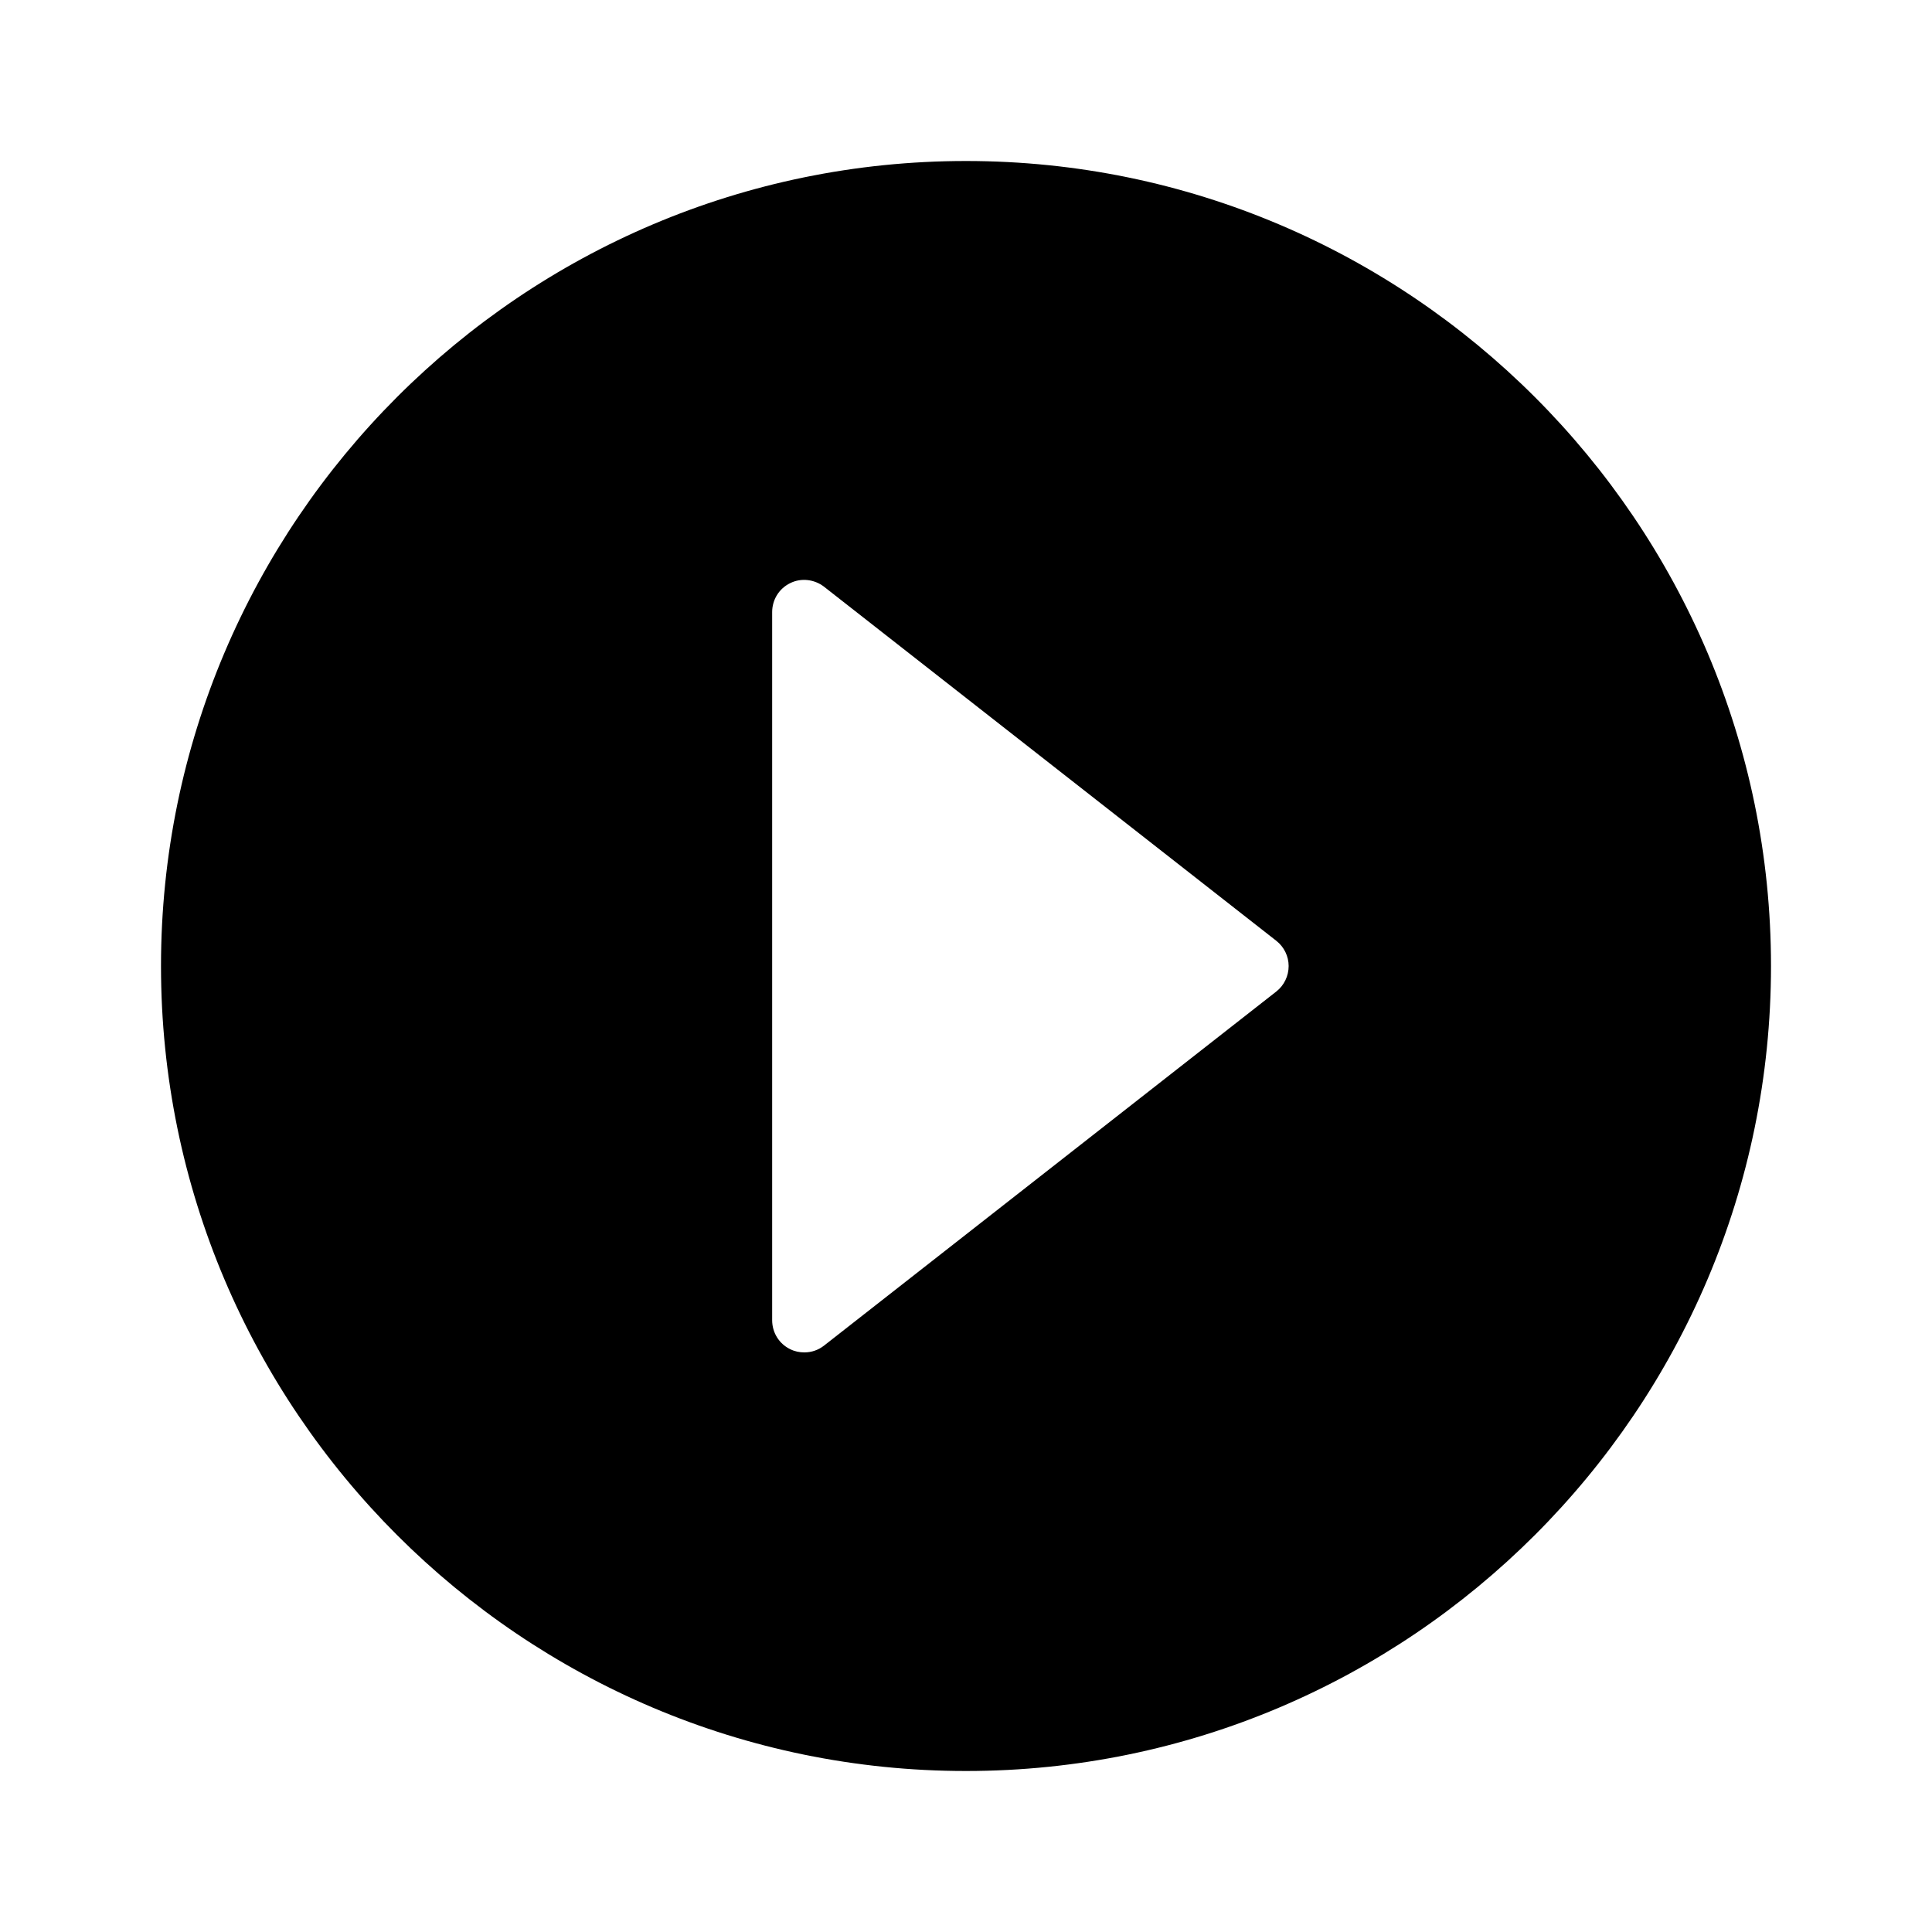 <svg xmlns="http://www.w3.org/2000/svg" xmlns:xlink="http://www.w3.org/1999/xlink" version="1.1" x="0px" y="0px" viewBox="0 0 60 60" style="enable-background:new 0 0 60 60;fill:url(#CerosGradient_id92c05523d);" xml:space="preserve" aria-hidden="true" width="60px" height="60px"><defs><linearGradient class="cerosgradient" data-cerosgradient="true" id="CerosGradient_id92c05523d" gradientUnits="userSpaceOnUse" x1="50%" y1="100%" x2="50%" y2="0%"><stop offset="0%" stop-color="#000000"/><stop offset="100%" stop-color="#000000"/></linearGradient><linearGradient/></defs><path d="M30,5C16.21,5,5,16.22,5,30c0,13.79,11.21,25,25,25c13.78,0,25-11.21,25-25  C55,16.22,43.78,5,30,5z M39.64,30.79l-14.05,11C25.41,41.93,25.2,42,24.98,42  c-0.15,0-0.3-0.03-0.44-0.1C24.19,41.73,23.98,41.38,23.98,41V19.01  c0-0.38,0.21-0.73,0.56-0.9c0.34-0.17,0.75-0.12,1.05,0.11l14.05,11  C39.88,29.41,40.02,29.7,40.02,30C40.02,30.31,39.88,30.6,39.64,30.79z" style="fill:url(#CerosGradient_id92c05523d);"/></svg>